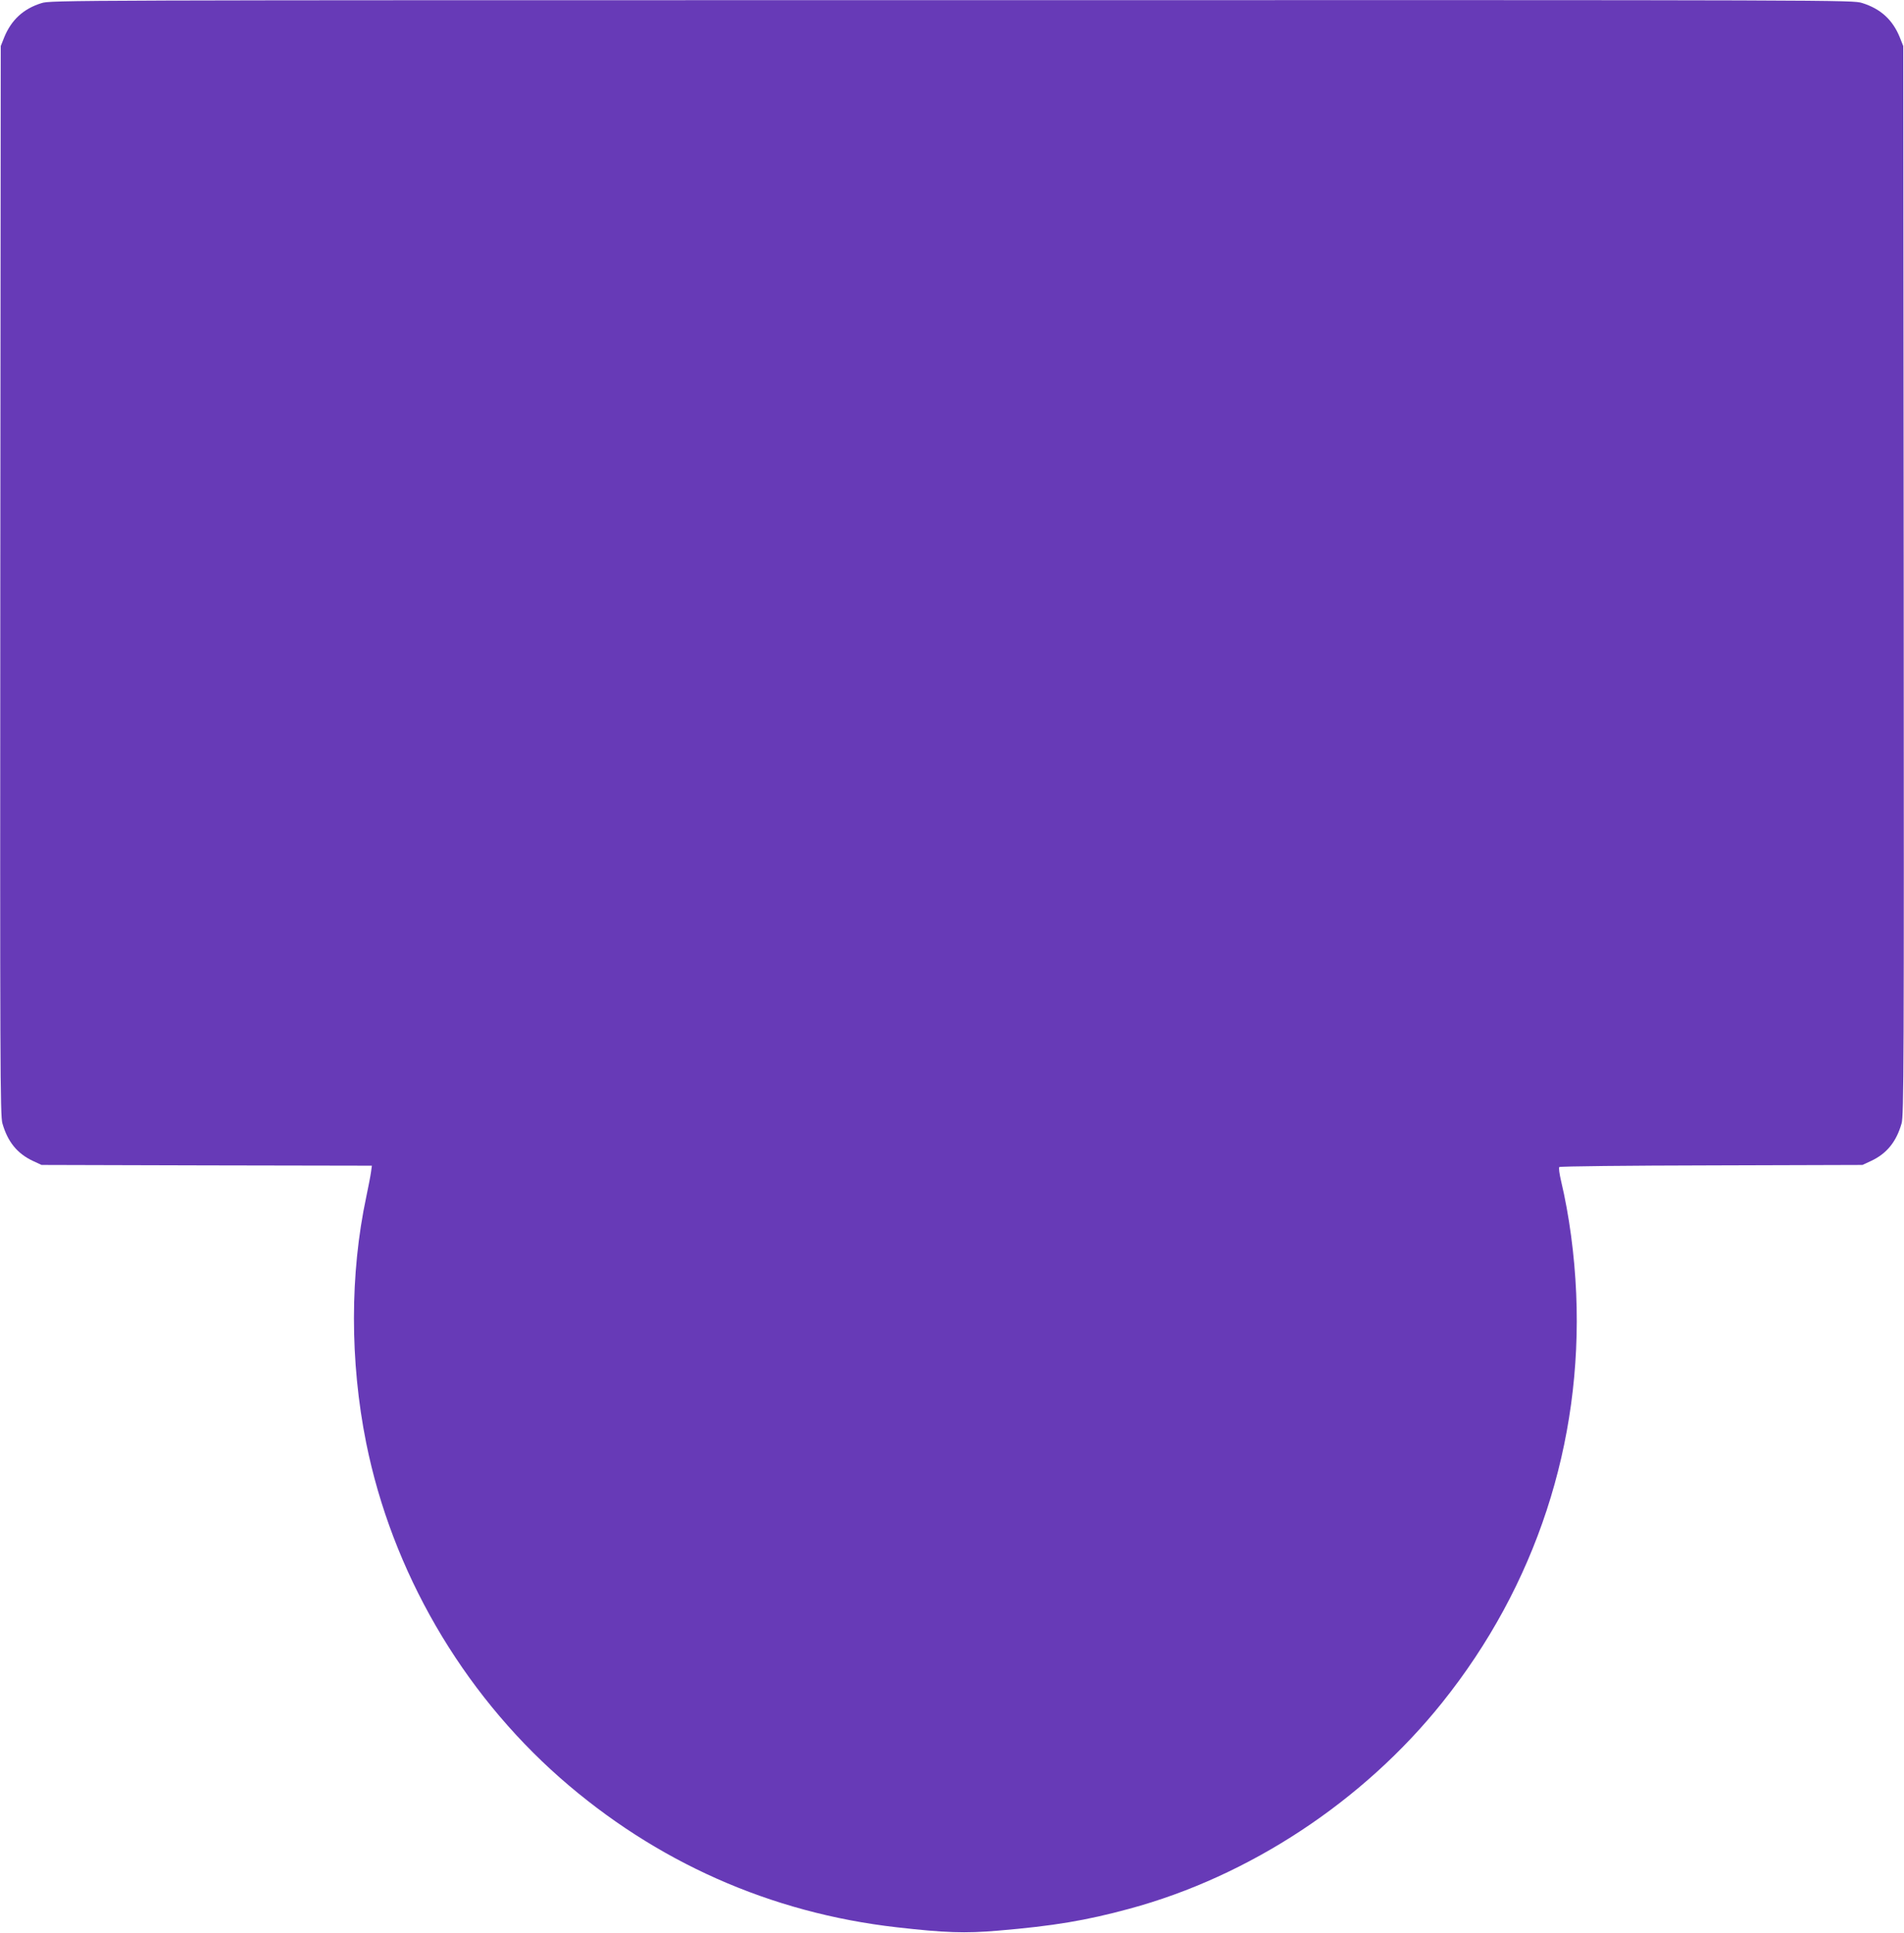 <?xml version="1.0" standalone="no"?>
<!DOCTYPE svg PUBLIC "-//W3C//DTD SVG 20010904//EN"
 "http://www.w3.org/TR/2001/REC-SVG-20010904/DTD/svg10.dtd">
<svg version="1.0" xmlns="http://www.w3.org/2000/svg"
 width="1261pt" height="1280pt" viewBox="0 0 1261 1280"
 preserveAspectRatio="xMidYMid meet">
<g transform="translate(0,1280) scale(0.1,-0.1)"
fill="#673ab7" stroke="none">
<path d="M274 12779 c-119 -37 -199 -111 -246 -226 l-23 -58 -3 -3540 c-2
-3214 -1 -3545 14 -3595 35 -122 98 -200 203 -249 l56 -26 1094 -3 1094 -2 -6
-43 c-3 -23 -17 -96 -31 -162 -109 -511 -109 -1091 -1 -1630 171 -850 631
-1644 1285 -2220 633 -556 1393 -894 2230 -989 315 -36 453 -41 671 -22 367
31 582 67 869 145 795 215 1549 712 2072 1366 619 773 929 1719 887 2707 -11
257 -46 518 -100 746 -11 47 -17 88 -12 93 5 5 458 10 1008 11 l1000 3 56 26
c105 49 168 127 203 249 15 50 16 381 14 3595 l-3 3540 -23 58 c-47 116 -127
189 -249 227 -65 20 -83 20 -6032 19 -5883 0 -5967 0 -6027 -20z"/>
</g>
</svg>
